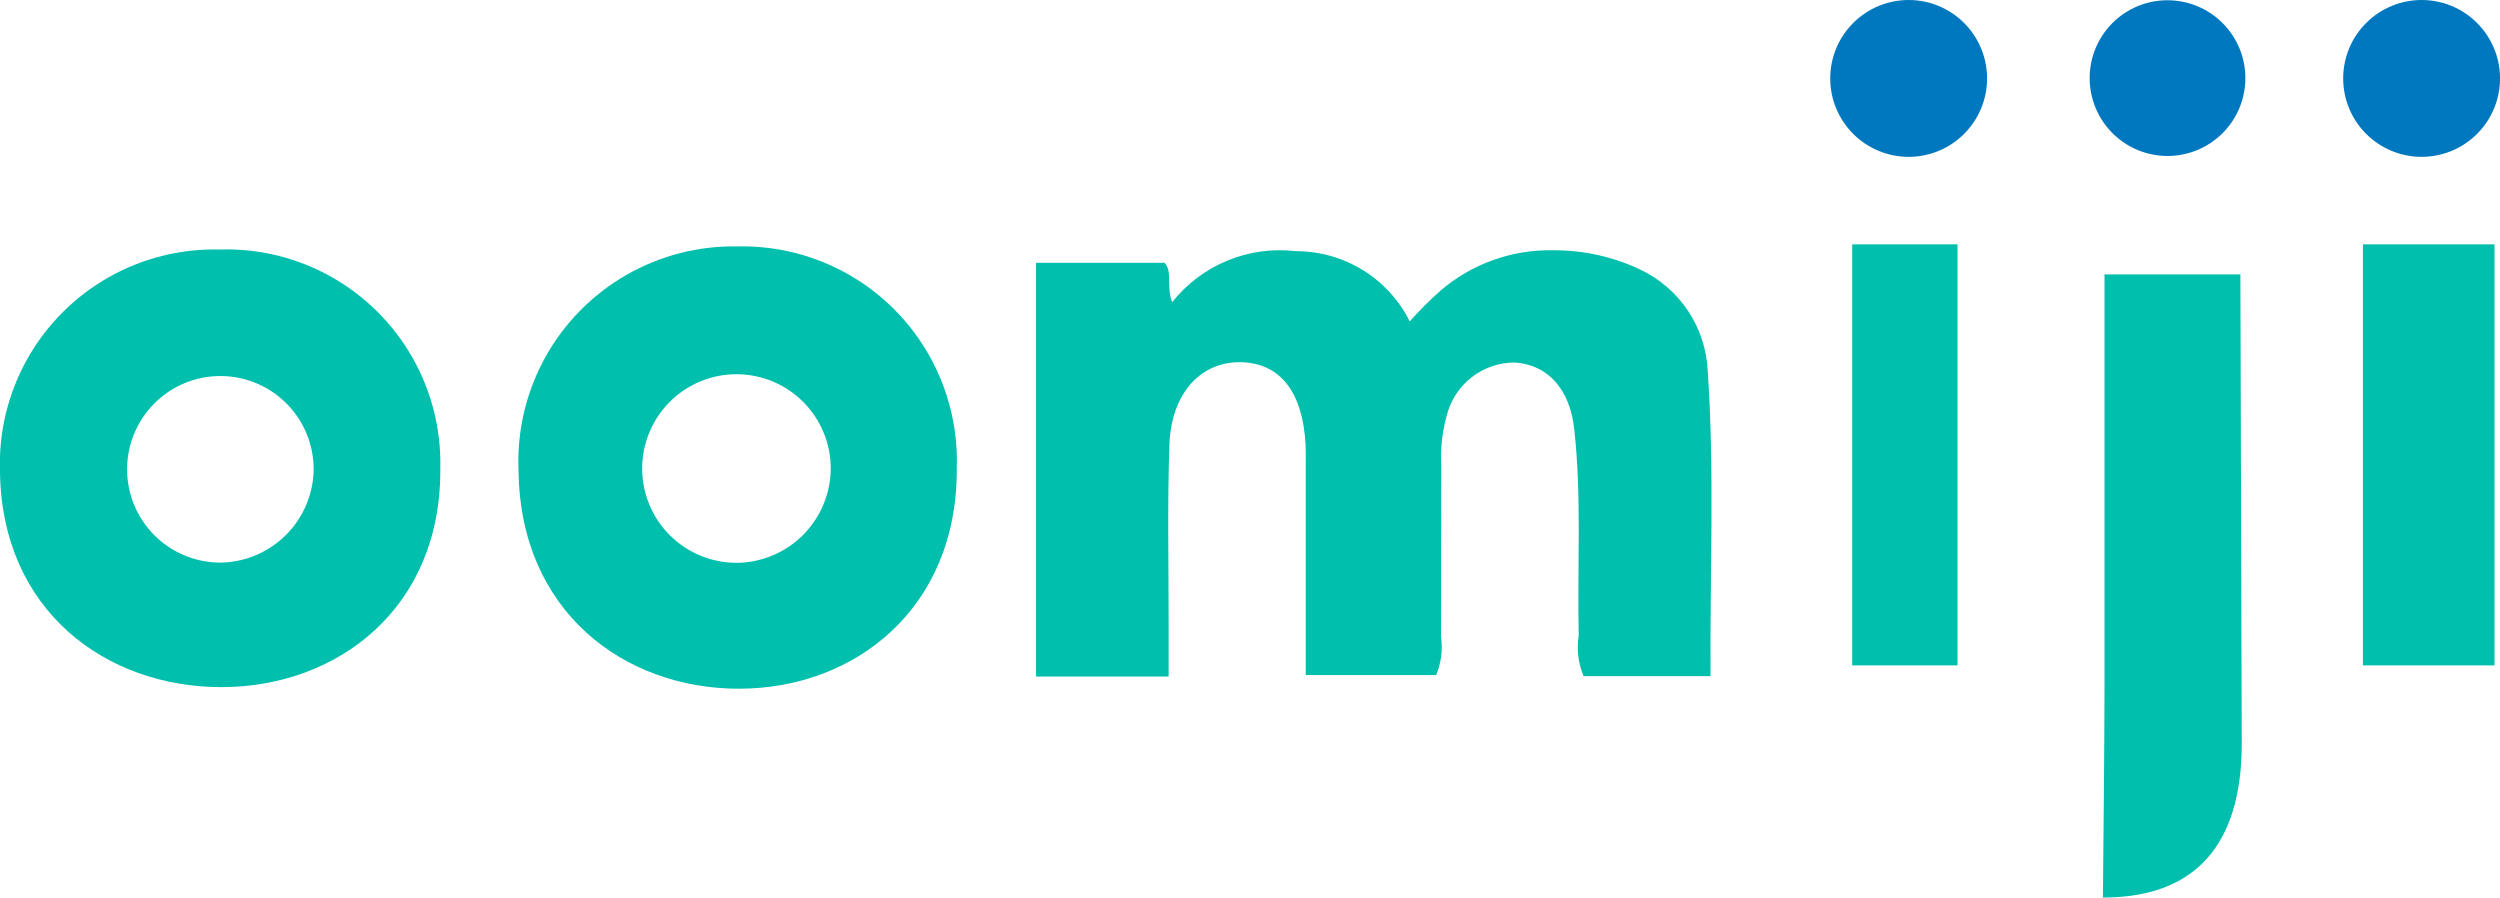 <?xml version="1.0" encoding="UTF-8"?>
<svg xmlns="http://www.w3.org/2000/svg" xmlns:xlink="http://www.w3.org/1999/xlink" width="127.505" height="45.777" viewBox="0 0 127.505 45.777">
  <defs>
    <clipPath id="clip-path">
      <path id="Caminho_1" data-name="Caminho 1" d="M1769.229,1388.036h-6.912v1.925q0,9.71,0,19.42c-.007,3.479-.052,6.958-.08,10.436,5.329,0,7.081-3.425,7.081-7.851l-.07-23.93Z" transform="translate(-1762.234 -1388.036)" fill="none"></path>
    </clipPath>
    <clipPath id="clip-path-2">
      <path id="Caminho_2" data-name="Caminho 2" d="M1522.63,1386.057a17.853,17.853,0,0,0-1.571,1.571,6.473,6.473,0,0,0-5.8-3.58,7.01,7.01,0,0,0-6.317,2.6c-.32-.858.036-1.535-.387-2.007H1502v21.1h6.761c0-1.01,0-1.807,0-2.6.005-3.081-.07-6.164.042-9.241.1-2.652,1.647-4.272,3.727-4.188,1.944.078,3.076,1.556,3.216,4.2.016.307.009.616.009.924q0,3.327,0,6.655v4.177h6.651a3.733,3.733,0,0,0,.247-1.973c.016-2.9,0-5.792.014-8.688a8.014,8.014,0,0,1,.274-2.558,3.572,3.572,0,0,1,3.5-2.723c1.693.133,2.785,1.378,3.008,3.394.386,3.5.151,7.016.228,10.523a3.8,3.8,0,0,0,.248,2.079h6.474c-.035-5.264.212-10.427-.143-15.576a6.026,6.026,0,0,0-3.426-5.153,10.216,10.216,0,0,0-4.439-.991,8.56,8.56,0,0,0-5.763,2.057" transform="translate(-1502 -1384)" fill="none"></path>
    </clipPath>
    <clipPath id="clip-path-3">
      <path id="Caminho_3" data-name="Caminho 3" d="M1388.144,1399.137a4.809,4.809,0,1,1,4.781-4.788,4.838,4.838,0,0,1-4.738,4.789h-.043m.045-16.137A10.974,10.974,0,0,0,1377,1394.424c.077,7.211,5.4,11.135,11.241,11.135,5.868,0,11.164-4.051,11.112-11.268A10.941,10.941,0,0,0,1388.2,1383h-.013" transform="translate(-1377 -1383)" fill="none"></path>
    </clipPath>
    <clipPath id="clip-path-4">
      <path id="Caminho_4" data-name="Caminho 4" d="M1262.2,1399.737A4.758,4.758,0,1,1,1267,1395a4.824,4.824,0,0,1-4.761,4.738h-.043m.045-15.968a10.938,10.938,0,0,0-11.24,11.3c.077,7.136,5.422,11.018,11.294,11.018,5.9,0,11.218-4.008,11.164-11.149a10.909,10.909,0,0,0-11.205-11.172h-.013" transform="translate(-1251.002 -1383.769)" fill="none"></path>
    </clipPath>
    <clipPath id="clip-path-5">
      <path id="Caminho_5" data-name="Caminho 5" d="M1758.957,1328.025a3.971,3.971,0,1,0,3.97-3.962,3.966,3.966,0,0,0-3.97,3.962" transform="translate(-1758.957 -1324.063)" fill="none"></path>
    </clipPath>
    <clipPath id="clip-path-6">
      <path id="Caminho_6" data-name="Caminho 6" d="M1822,1328a4,4,0,1,0,4-4,4,4,0,0,0-4,4" transform="translate(-1822 -1324)" fill="none"></path>
    </clipPath>
    <clipPath id="clip-path-7">
      <path id="Caminho_7" data-name="Caminho 7" d="M1697,1328a4,4,0,1,0,4-4,4,4,0,0,0-4,4" transform="translate(-1697 -1324)" fill="none"></path>
    </clipPath>
  </defs>
  <g id="Grupo_65" data-name="Grupo 65" transform="translate(-1251.001 -1324)">
    <g id="Grupo_2" data-name="Grupo 2" transform="translate(1358.251 1337.996)">
      <g id="Grupo_1" data-name="Grupo 1" transform="translate(0 0)" clip-path="url(#clip-path)">
        <rect id="Retângulo_1" data-name="Retângulo 1" width="9.132" height="33.831" transform="translate(-1.025 -1.025)" fill="#00bfad"></rect>
      </g>
    </g>
    <g id="Grupo_4" data-name="Grupo 4" transform="translate(1303.842 1336.763)">
      <g id="Grupo_3" data-name="Grupo 3" transform="translate(0)" clip-path="url(#clip-path-2)">
        <rect id="Retângulo_2" data-name="Retângulo 2" width="36.238" height="24.159" transform="translate(-0.474 -1.628)" fill="#00bfad"></rect>
      </g>
    </g>
    <g id="Grupo_6" data-name="Grupo 6" transform="translate(1277.446 1336.567)">
      <g id="Grupo_5" data-name="Grupo 5" transform="translate(0 0)" clip-path="url(#clip-path-3)">
        <rect id="Retângulo_3" data-name="Retângulo 3" width="24.159" height="24.159" transform="translate(-0.339 -1.423)" fill="#00bfad"></rect>
      </g>
    </g>
    <rect id="Retângulo_4" data-name="Retângulo 4" width="5.369" height="21.474" transform="translate(1345.469 1336.462)" fill="#00bfad"></rect>
    <rect id="Retângulo_5" data-name="Retângulo 5" width="6.711" height="21.474" transform="translate(1371.515 1336.462)" fill="#00bfad"></rect>
    <g id="Grupo_8" data-name="Grupo 8" transform="translate(1251.001 1336.726)">
      <g id="Grupo_7" data-name="Grupo 7" transform="translate(0)" clip-path="url(#clip-path-4)">
        <rect id="Retângulo_6" data-name="Retângulo 6" width="24.51" height="24.372" transform="translate(-1.025 -1.025)" fill="#00bfad"></rect>
      </g>
    </g>
    <g id="Grupo_10" data-name="Grupo 10" transform="translate(1357.578 1324.013)">
      <g id="Grupo_9" data-name="Grupo 9" transform="translate(0 0)" clip-path="url(#clip-path-5)">
        <rect id="Retângulo_7" data-name="Retângulo 7" width="9.992" height="9.976" transform="translate(-1.025 -1.025)" fill="#0078bf"></rect>
      </g>
    </g>
    <g id="Grupo_12" data-name="Grupo 12" transform="translate(1370.508 1324)">
      <g id="Grupo_11" data-name="Grupo 11" transform="translate(0 0)" clip-path="url(#clip-path-6)">
        <rect id="Retângulo_8" data-name="Retângulo 8" width="9.395" height="10.737" transform="translate(-0.335 -1.402)" fill="#0078bf"></rect>
      </g>
    </g>
    <g id="Grupo_14" data-name="Grupo 14" transform="translate(1344.346 1324)">
      <g id="Grupo_13" data-name="Grupo 13" transform="translate(0 0)" clip-path="url(#clip-path-7)">
        <rect id="Retângulo_9" data-name="Retângulo 9" width="10.737" height="10.737" transform="translate(-1.542 -1.402)" fill="#0078bf"></rect>
      </g>
    </g>
  </g>
</svg>
